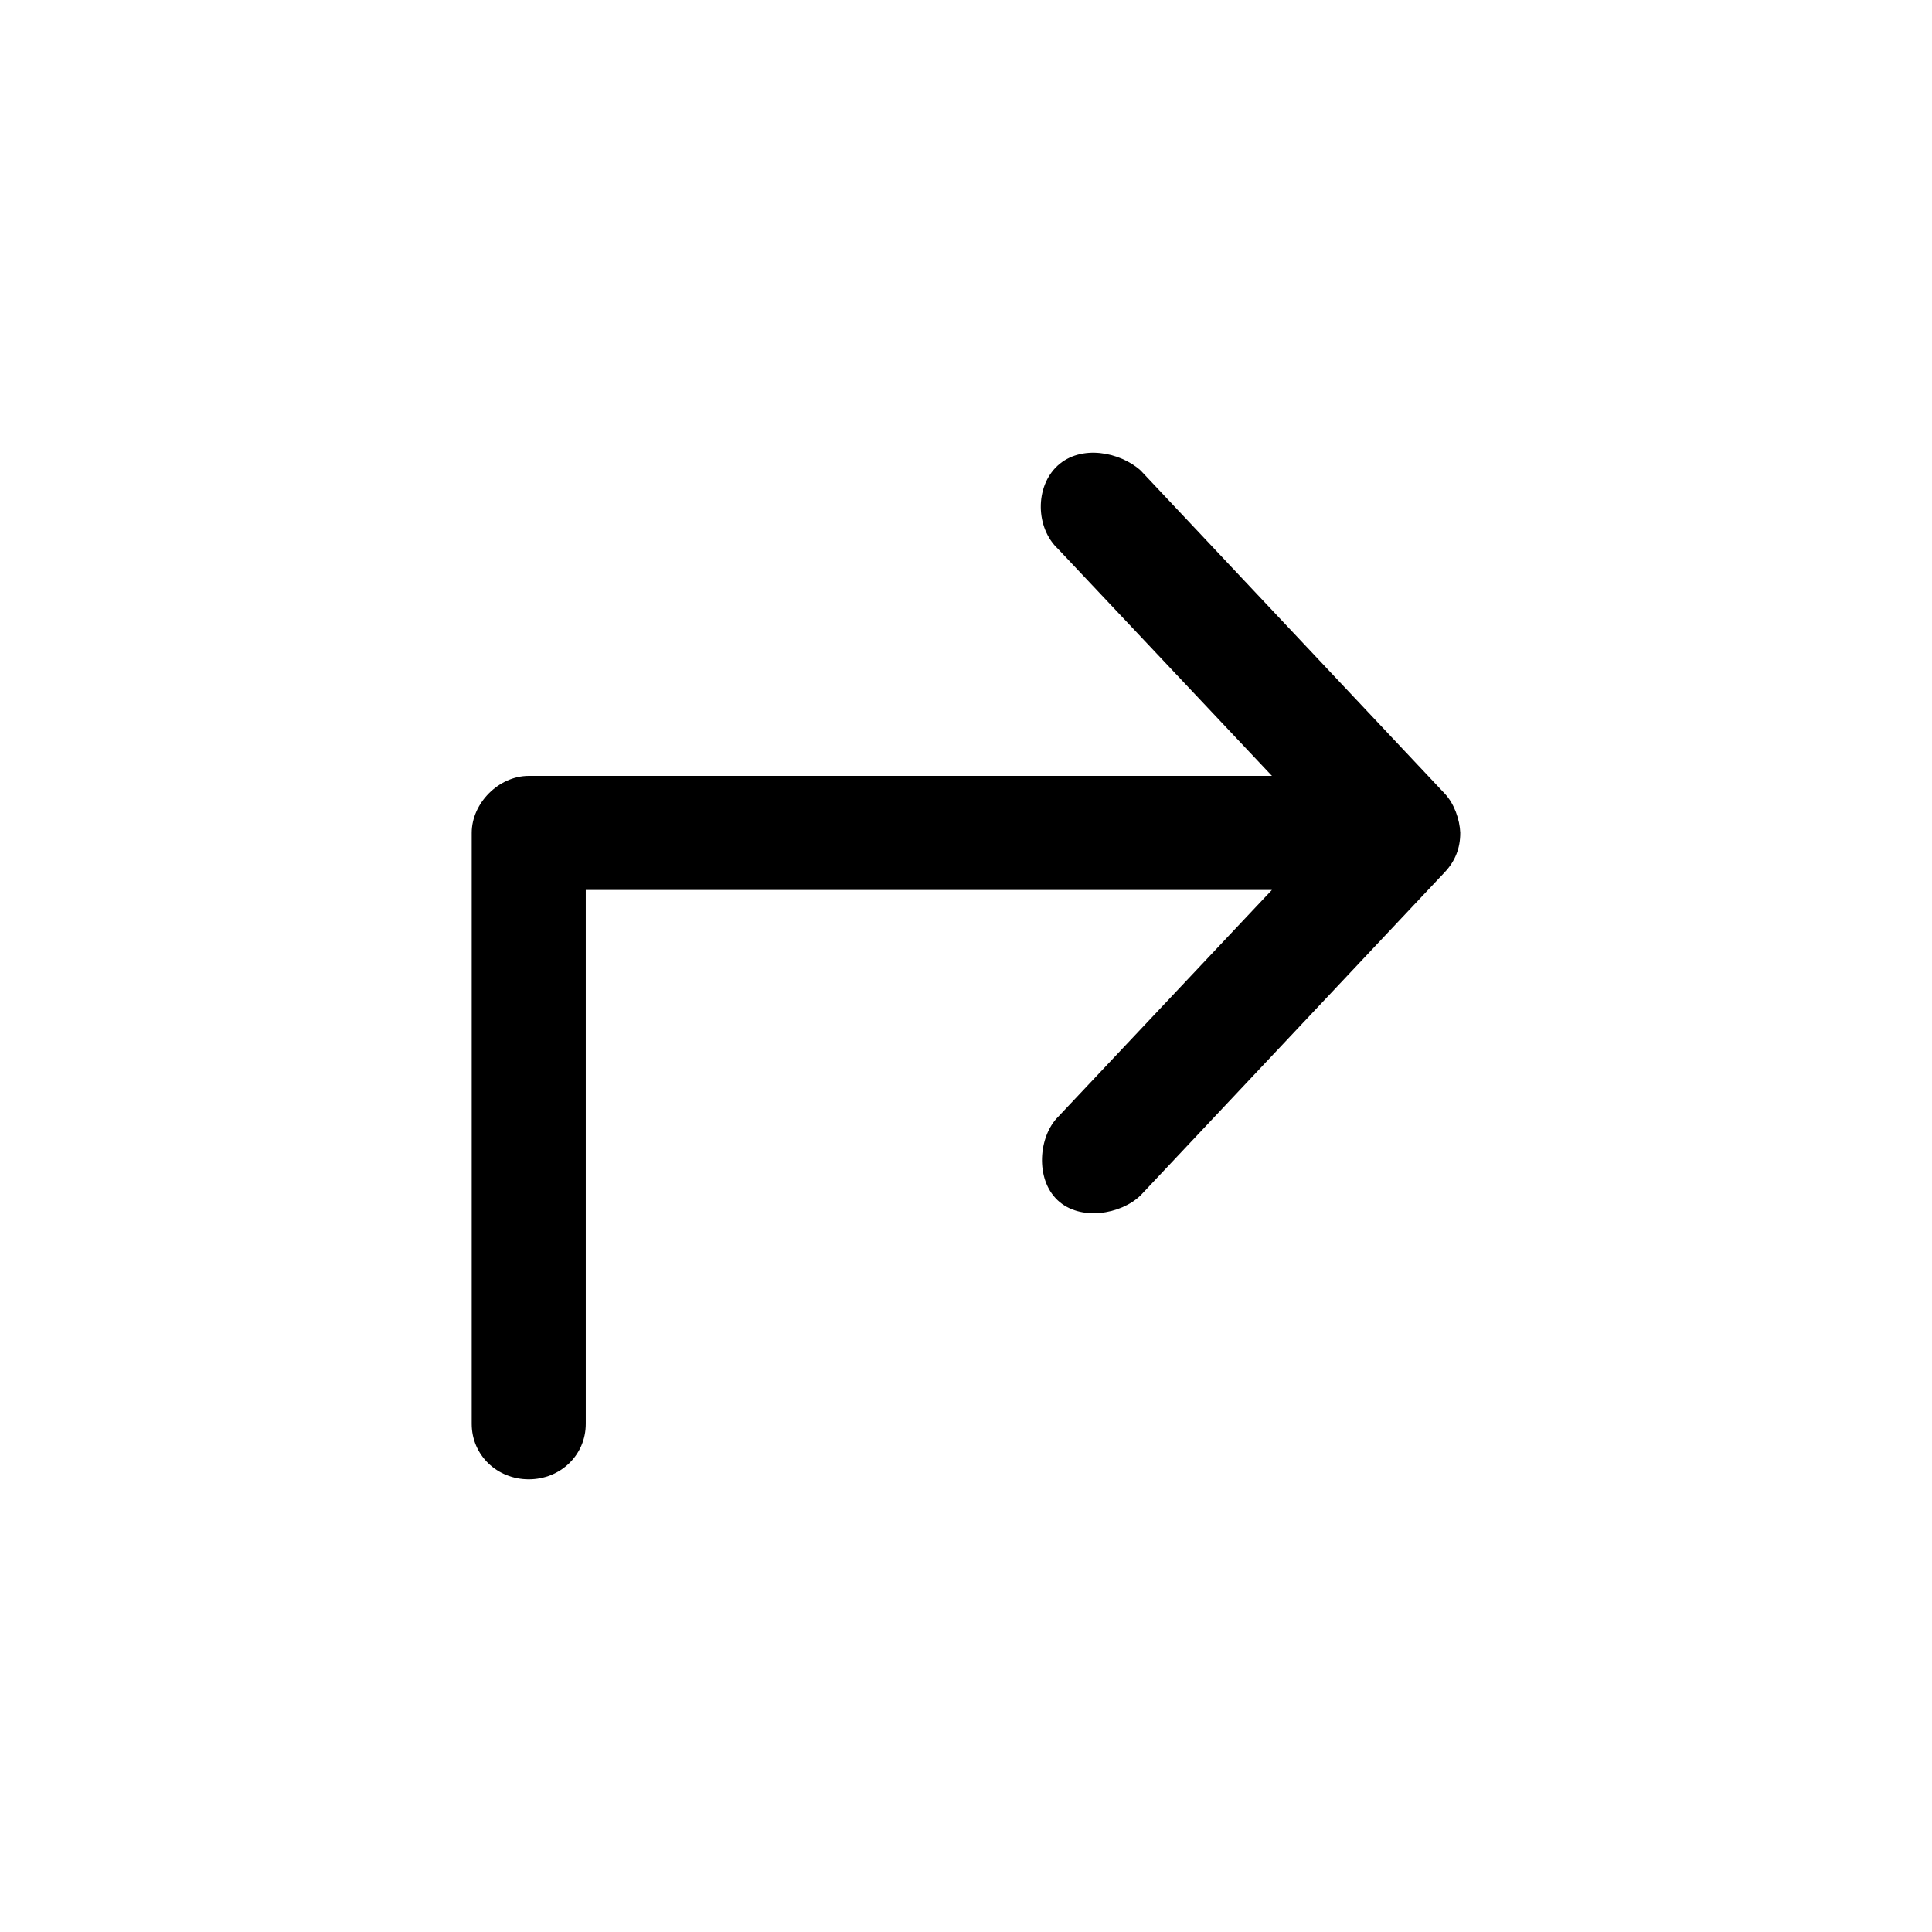 <?xml version="1.0" encoding="UTF-8"?>
<!-- Uploaded to: SVG Repo, www.svgrepo.com, Generator: SVG Repo Mixer Tools -->
<svg fill="#000000" width="800px" height="800px" version="1.1" viewBox="144 144 512 512" xmlns="http://www.w3.org/2000/svg">
 <path d="m530.99 364.73c-0.141-3.602-1.625-7.766-4.094-10.391l-80.609-85.648c-5.461-4.91-15.82-6.992-22.043-1.258-6.016 5.59-5.832 16.43 0.156 22.043l56.68 60.145h-196.96c-7.914 0-15.113 7.199-15.113 15.113v156.59c0 8.348 6.766 14.707 15.113 14.707s15.113-6.359 15.113-14.707v-141.48h181.84l-56.68 60.145c-5.156 5.168-6.113 16.387-0.156 22.043 5.953 5.652 16.805 3.848 22.043-1.258l80.609-85.648c2.758-2.93 4.102-6.371 4.094-10.391z"/>
</svg>